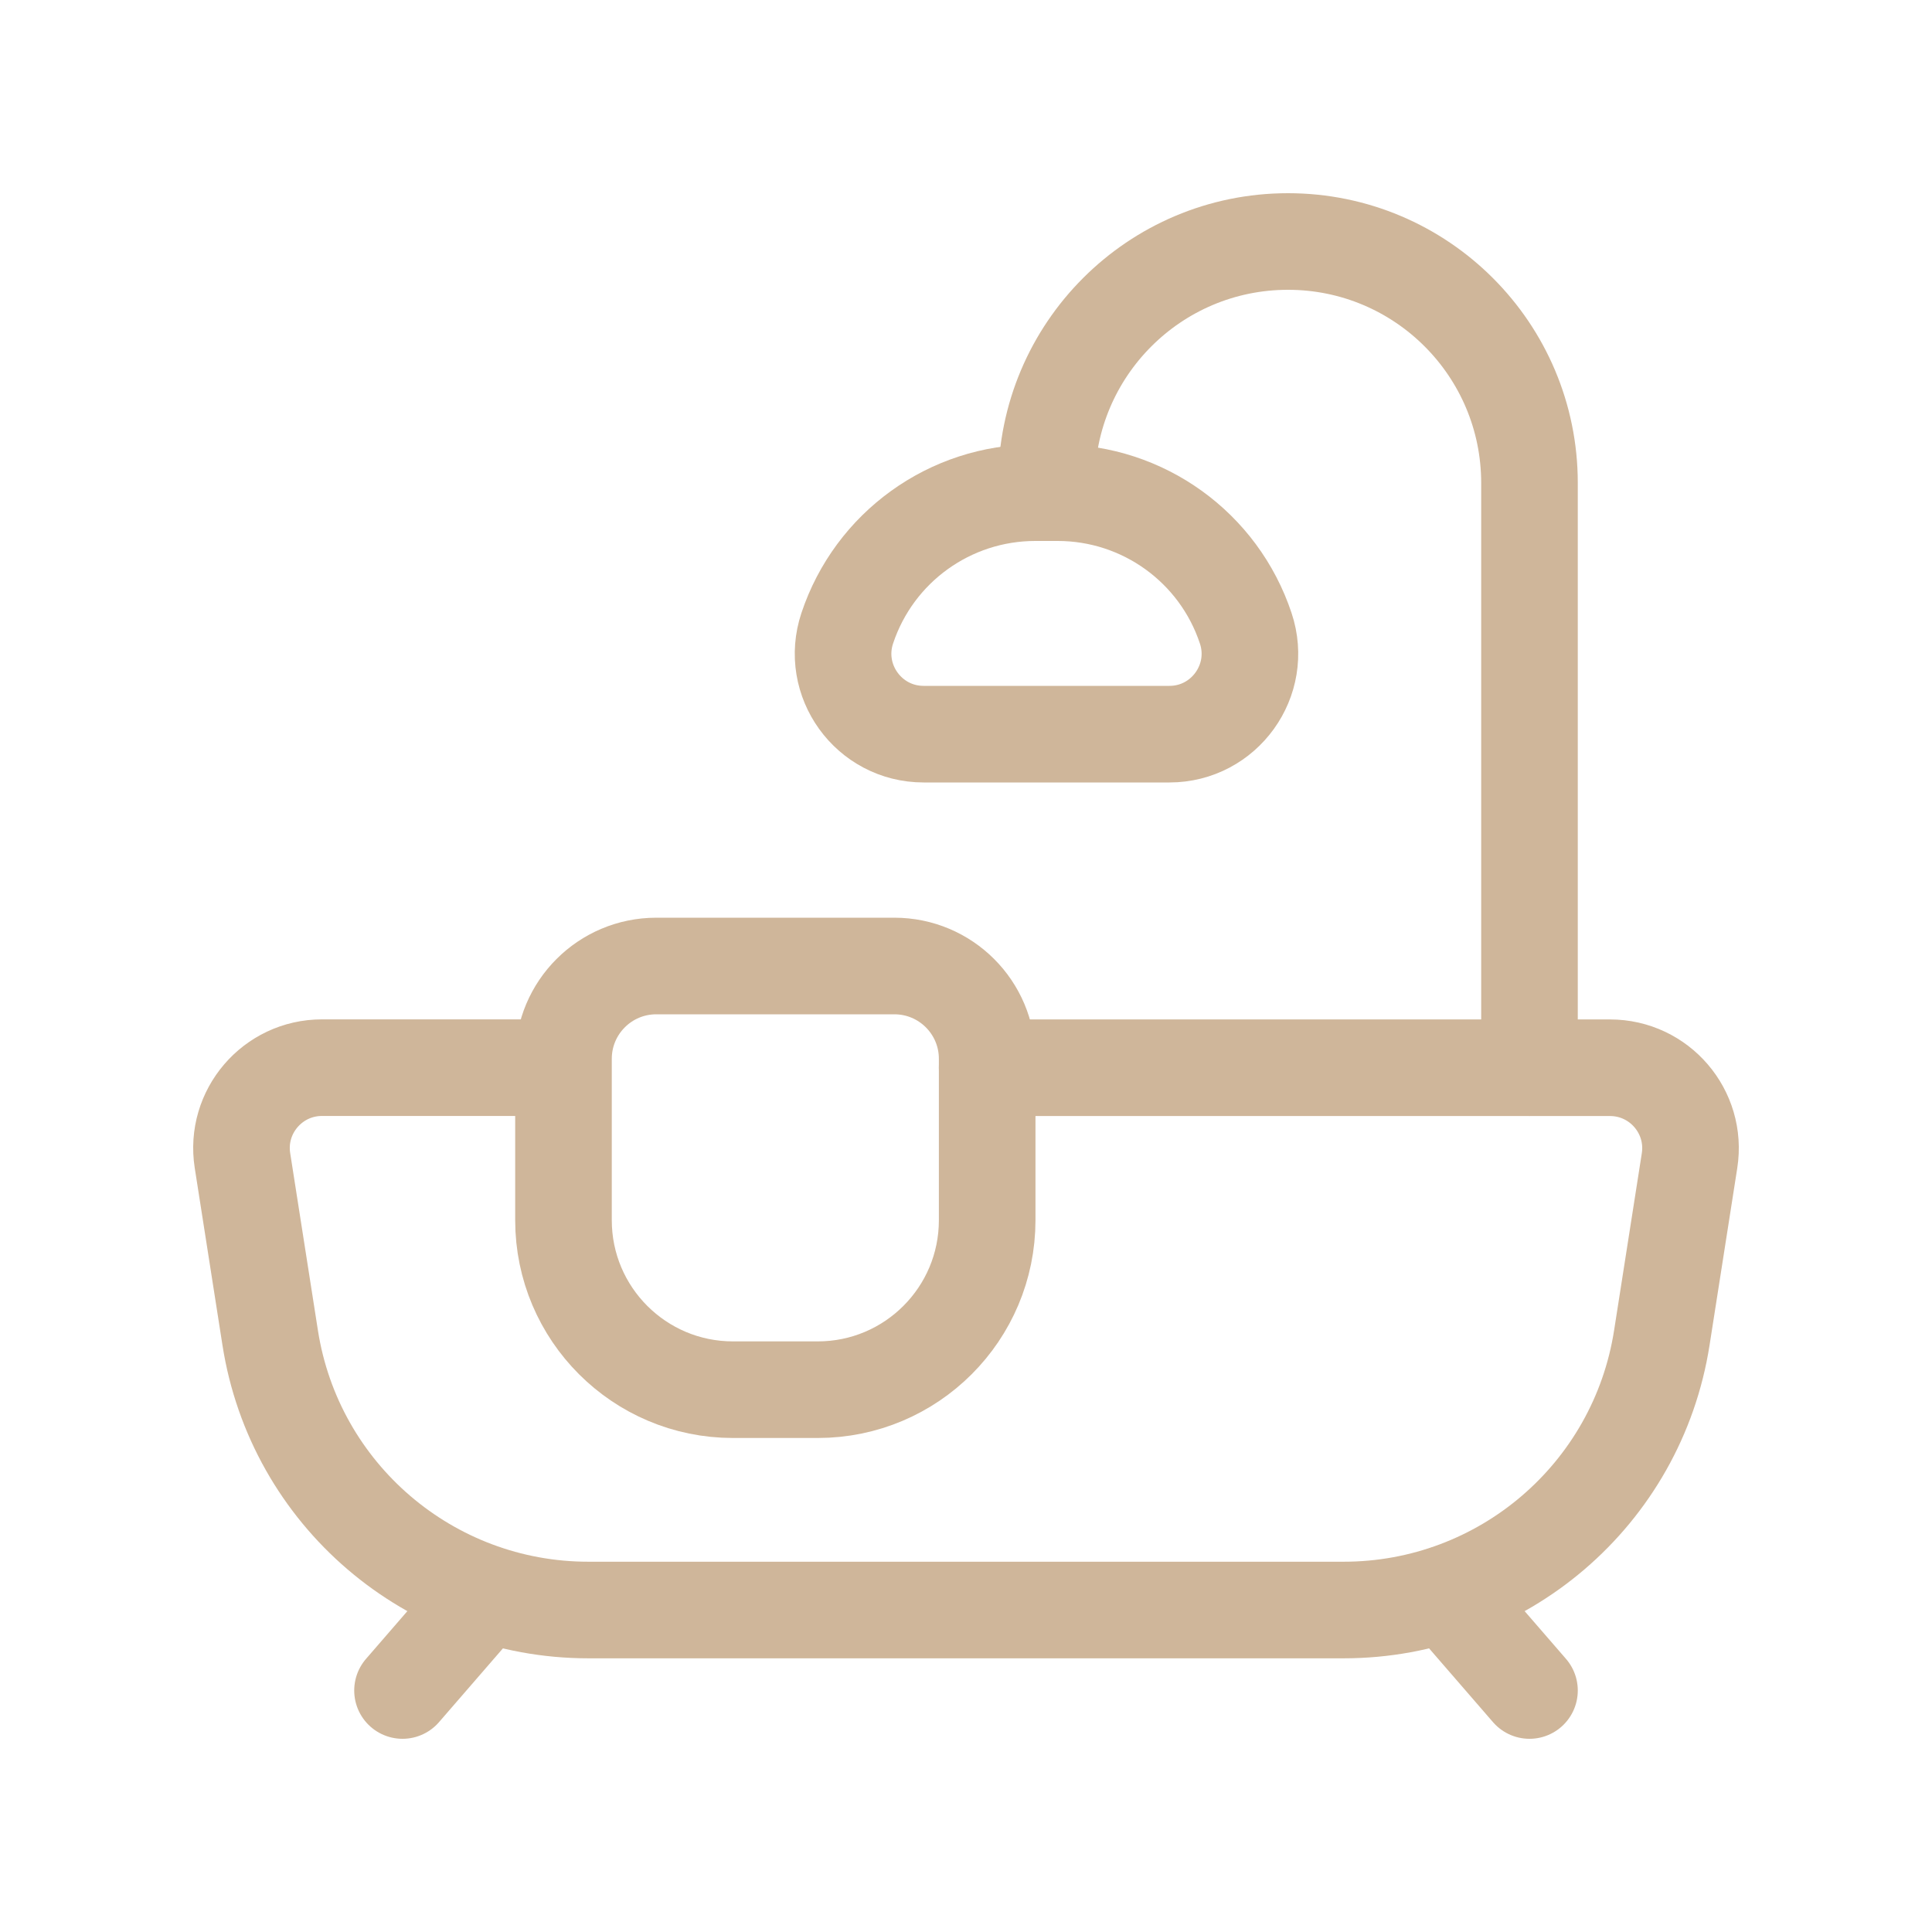 <svg width="50" height="50" viewBox="0 0 50 50" fill="none" xmlns="http://www.w3.org/2000/svg">
<path fill-rule="evenodd" clip-rule="evenodd" d="M30.265 19H23.904C22.481 19 21.477 17.606 21.927 16.258V16.258C22.625 14.162 24.585 12.75 26.794 12.75H27.373C29.581 12.75 31.542 14.162 32.239 16.258V16.258C32.69 17.606 31.685 19 30.265 19V19Z" stroke="#CFB69A" stroke-width="2.5" stroke-linecap="round" stroke-linejoin="round"/>
<path d="M14.569 27.631H8.333C7.054 27.631 6.077 28.773 6.275 30.035L6.992 34.619C7.625 38.677 11.119 41.667 15.225 41.667H34.775C38.881 41.667 42.375 38.677 43.008 34.621L43.725 30.038C43.923 28.775 42.946 27.633 41.667 27.633H25.548" stroke="#CFB69A" stroke-width="2.5" stroke-linecap="round" stroke-linejoin="round"/>
<path d="M27.083 12.75V12.5C27.083 9.048 29.881 6.25 33.333 6.25V6.25C36.785 6.25 39.583 9.048 39.583 12.5V27.631" stroke="#CFB69A" stroke-width="2.5" stroke-linecap="round" stroke-linejoin="round"/>
<path fill-rule="evenodd" clip-rule="evenodd" d="M21.163 35.965H18.969C16.548 35.965 14.583 34.002 14.583 31.579V27.402C14.583 26.075 15.658 25 16.985 25H23.146C24.473 25 25.548 26.075 25.548 27.402V31.579C25.548 34.002 23.585 35.965 21.163 35.965Z" stroke="#CFB69A" stroke-width="2.5" stroke-linecap="round" stroke-linejoin="round"/>
<path d="M12.583 41.25L10.417 43.75" stroke="#CFB69A" stroke-width="2.5" stroke-linecap="round" stroke-linejoin="round"/>
<path d="M39.583 43.75L37.417 41.25" stroke="#CFB69A" stroke-width="2.5" stroke-linecap="round" stroke-linejoin="round"/>
</svg>
